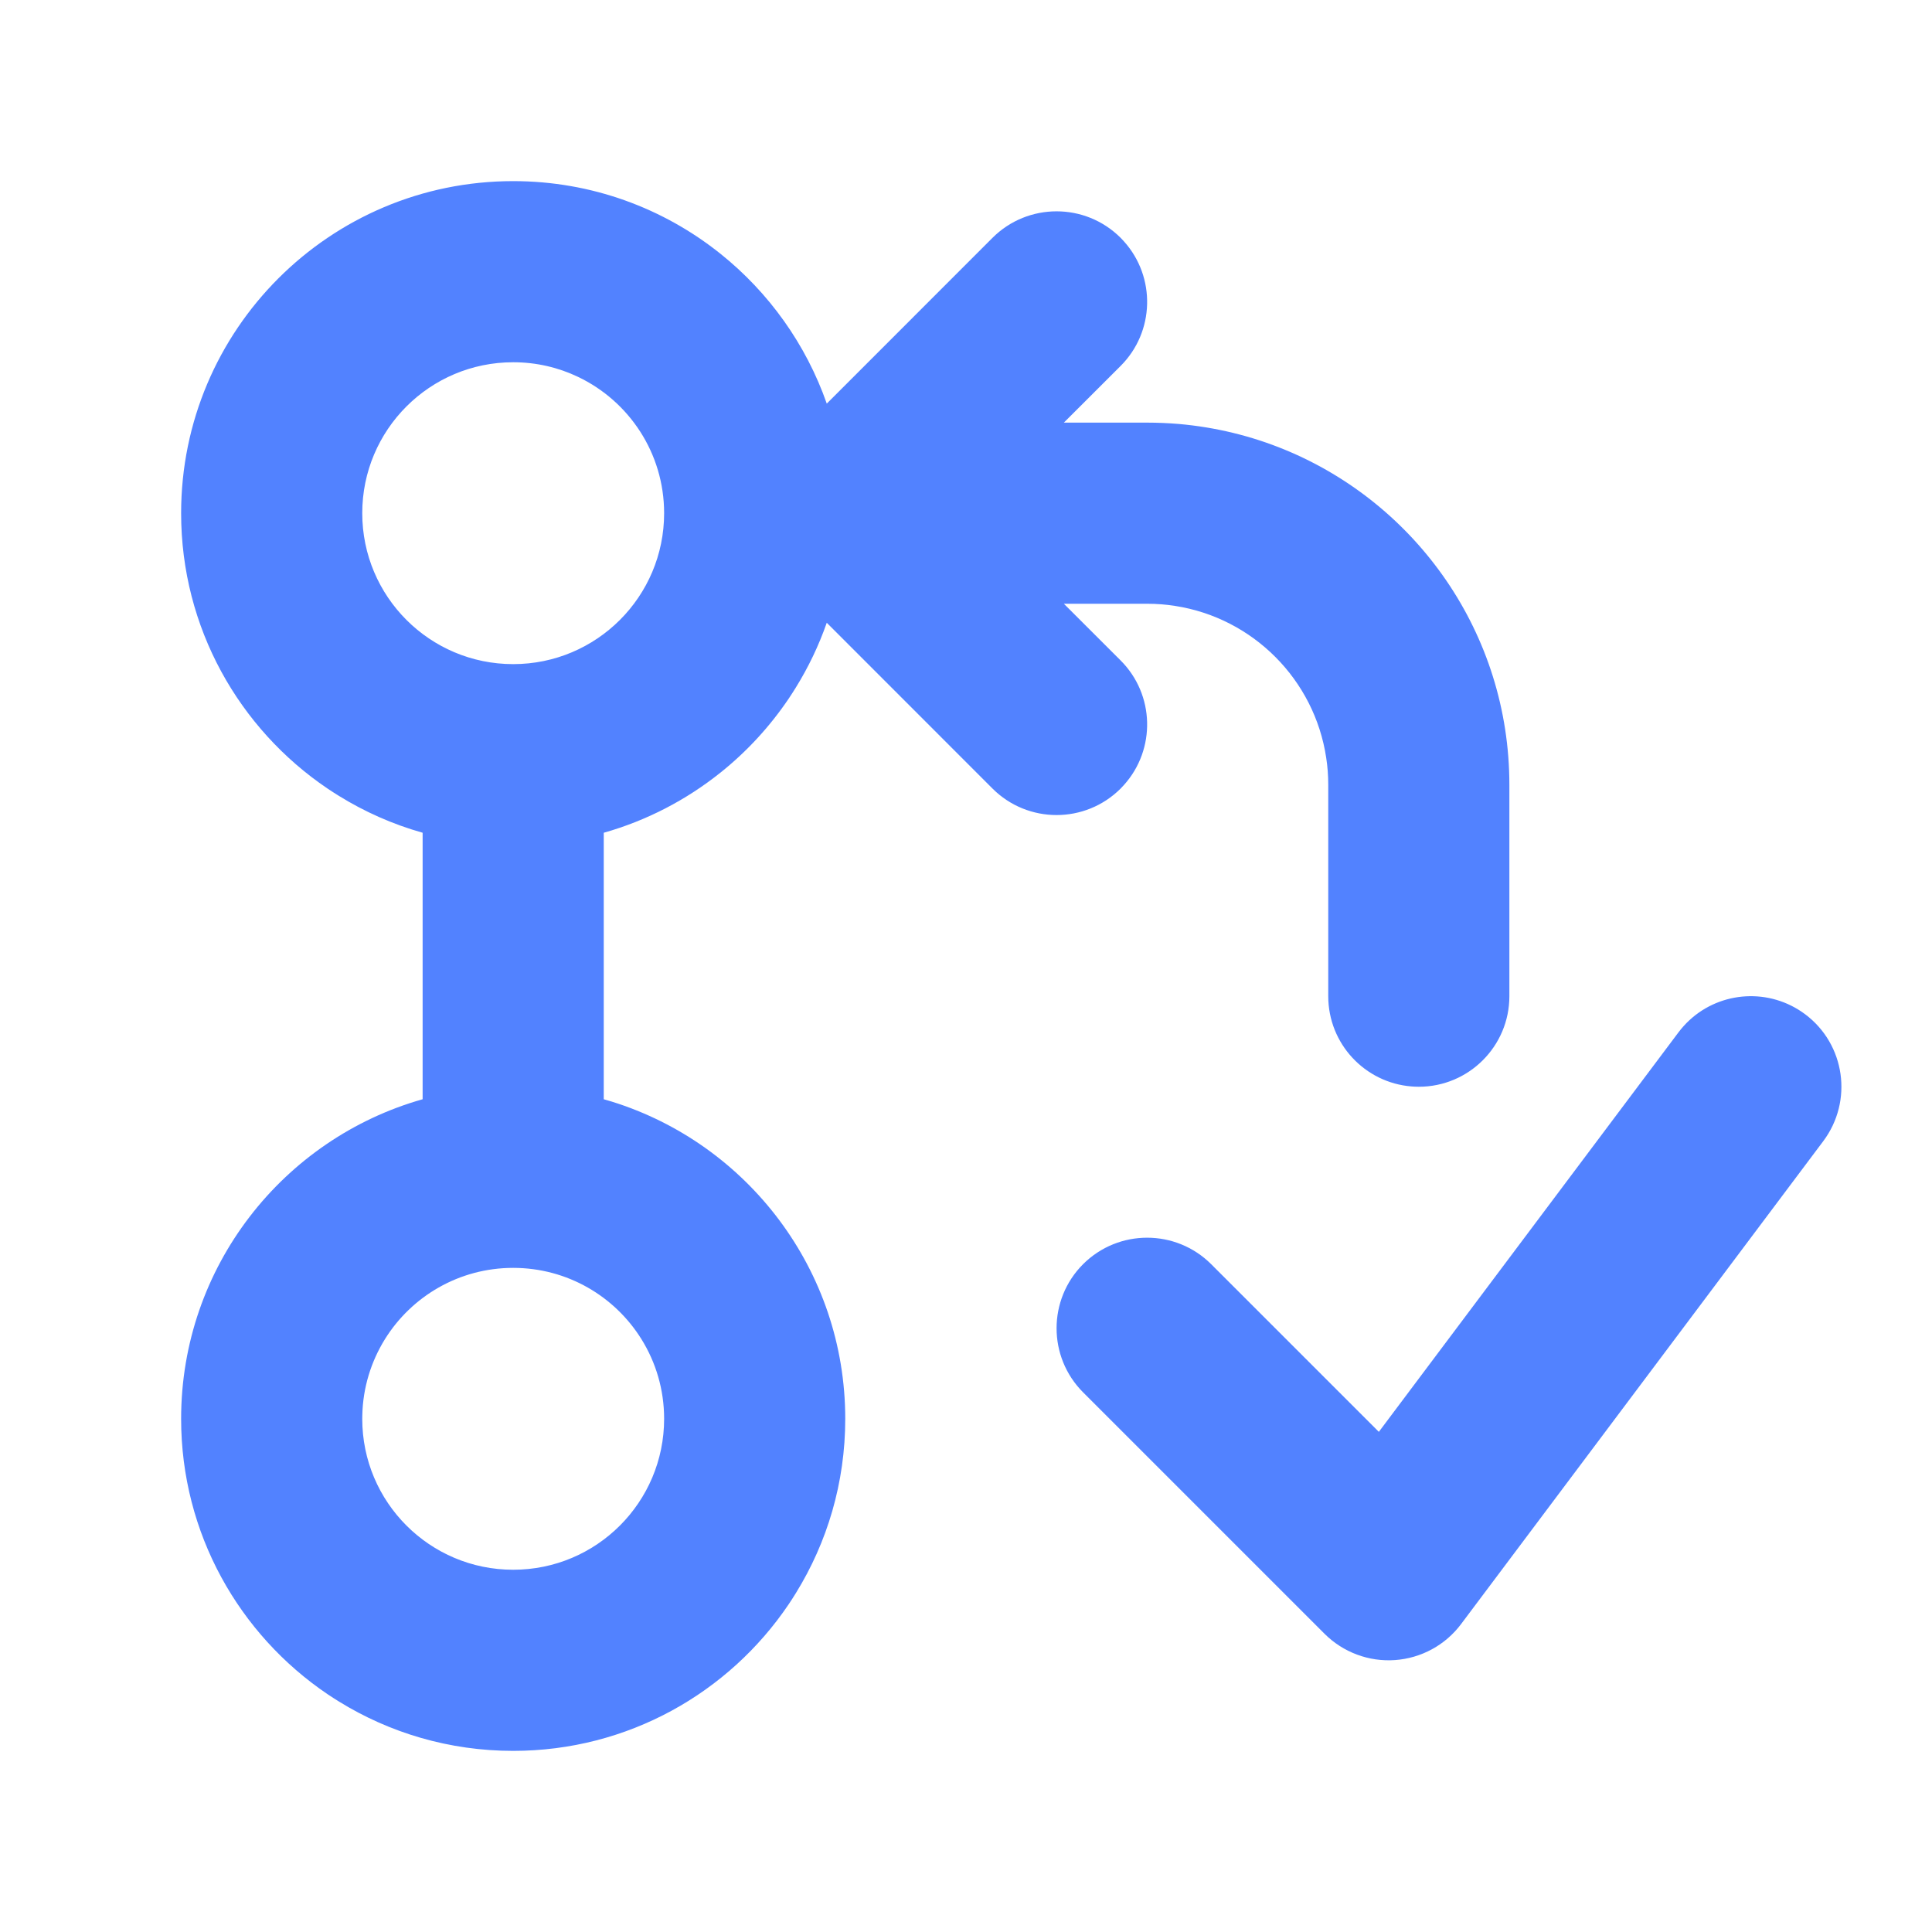 <svg width="32" height="32" viewBox="0 0 32 32" fill="none" xmlns="http://www.w3.org/2000/svg">
<path fill-rule="evenodd" clip-rule="evenodd" d="M11.933 12.797C12.368 12.45 12.748 12.037 13.061 11.575C13.102 11.513 13.143 11.451 13.182 11.387C13.389 11.053 13.561 10.694 13.693 10.317C13.693 10.316 13.693 10.316 13.694 10.315L16.439 13.061C17.025 13.646 17.975 13.646 18.561 13.061C18.581 13.041 18.6 13.021 18.618 13C19.146 12.411 19.127 11.505 18.561 10.939L17.621 10L19 10C19.158 10 19.313 10.012 19.464 10.036C20.754 10.236 21.772 11.258 21.966 12.55C21.989 12.697 22 12.847 22 13V16.5C22 17.288 22.607 17.933 23.379 17.995C23.419 17.998 23.459 18 23.5 18C24.328 18 25 17.328 25 16.5V13C25 10.492 23.462 8.344 21.277 7.447C20.729 7.222 20.139 7.076 19.522 7.022C19.35 7.008 19.176 7 19 7H17.621L18.561 6.061C19.127 5.495 19.146 4.589 18.618 4C18.6 3.979 18.581 3.959 18.561 3.939C17.975 3.354 17.025 3.354 16.439 3.939L13.694 6.685C13.349 5.7 12.732 4.842 11.933 4.203C10.992 3.45 9.799 3 8.5 3C5.462 3 3 5.462 3 8.5C3 10.399 3.962 12.072 5.425 13.061C5.487 13.102 5.549 13.143 5.613 13.182C6.038 13.445 6.502 13.652 6.994 13.791C6.996 13.792 6.998 13.792 7 13.793V18.207C4.691 18.86 3 20.982 3 23.5C3 25.398 3.962 27.072 5.425 28.061C5.487 28.102 5.549 28.143 5.613 28.182C6.452 28.701 7.441 29 8.5 29C10.399 29 12.072 28.038 13.061 26.575C13.102 26.513 13.143 26.451 13.182 26.387C13.701 25.548 14 24.559 14 23.5C14 21.032 12.374 18.944 10.136 18.247C10.091 18.233 10.045 18.22 10 18.207V13.793C10.714 13.591 11.369 13.248 11.933 12.797ZM20.061 20.939C19.475 20.354 18.525 20.354 17.939 20.939C17.354 21.525 17.354 22.475 17.939 23.061L21.939 27.061C22.247 27.368 22.673 27.527 23.106 27.496C23.54 27.465 23.939 27.248 24.2 26.9L30.199 18.901C30.2 18.901 30.199 18.901 30.199 18.901C30.696 18.238 30.563 17.297 29.9 16.8C29.311 16.359 28.504 16.415 27.983 16.897C27.917 16.958 27.856 17.026 27.8 17.1L22.838 23.716L20.061 20.939ZM6.375 22.182C6.147 22.55 6.011 22.981 6.001 23.441C6 23.461 6 23.48 6 23.5C6 24.881 7.119 26 8.5 26C9.881 26 11 24.881 11 23.5C11 23.016 10.863 22.565 10.625 22.182C10.184 21.472 9.397 21 8.5 21C7.603 21 6.816 21.472 6.375 22.182ZM9.576 6.243C10.418 6.645 11 7.504 11 8.5C11 9.881 9.881 11 8.5 11C7.119 11 6 9.881 6 8.5C6 7.119 7.119 6 8.5 6C8.885 6 9.25 6.087 9.576 6.243Z" fill="#5282FF"/>
</svg>
